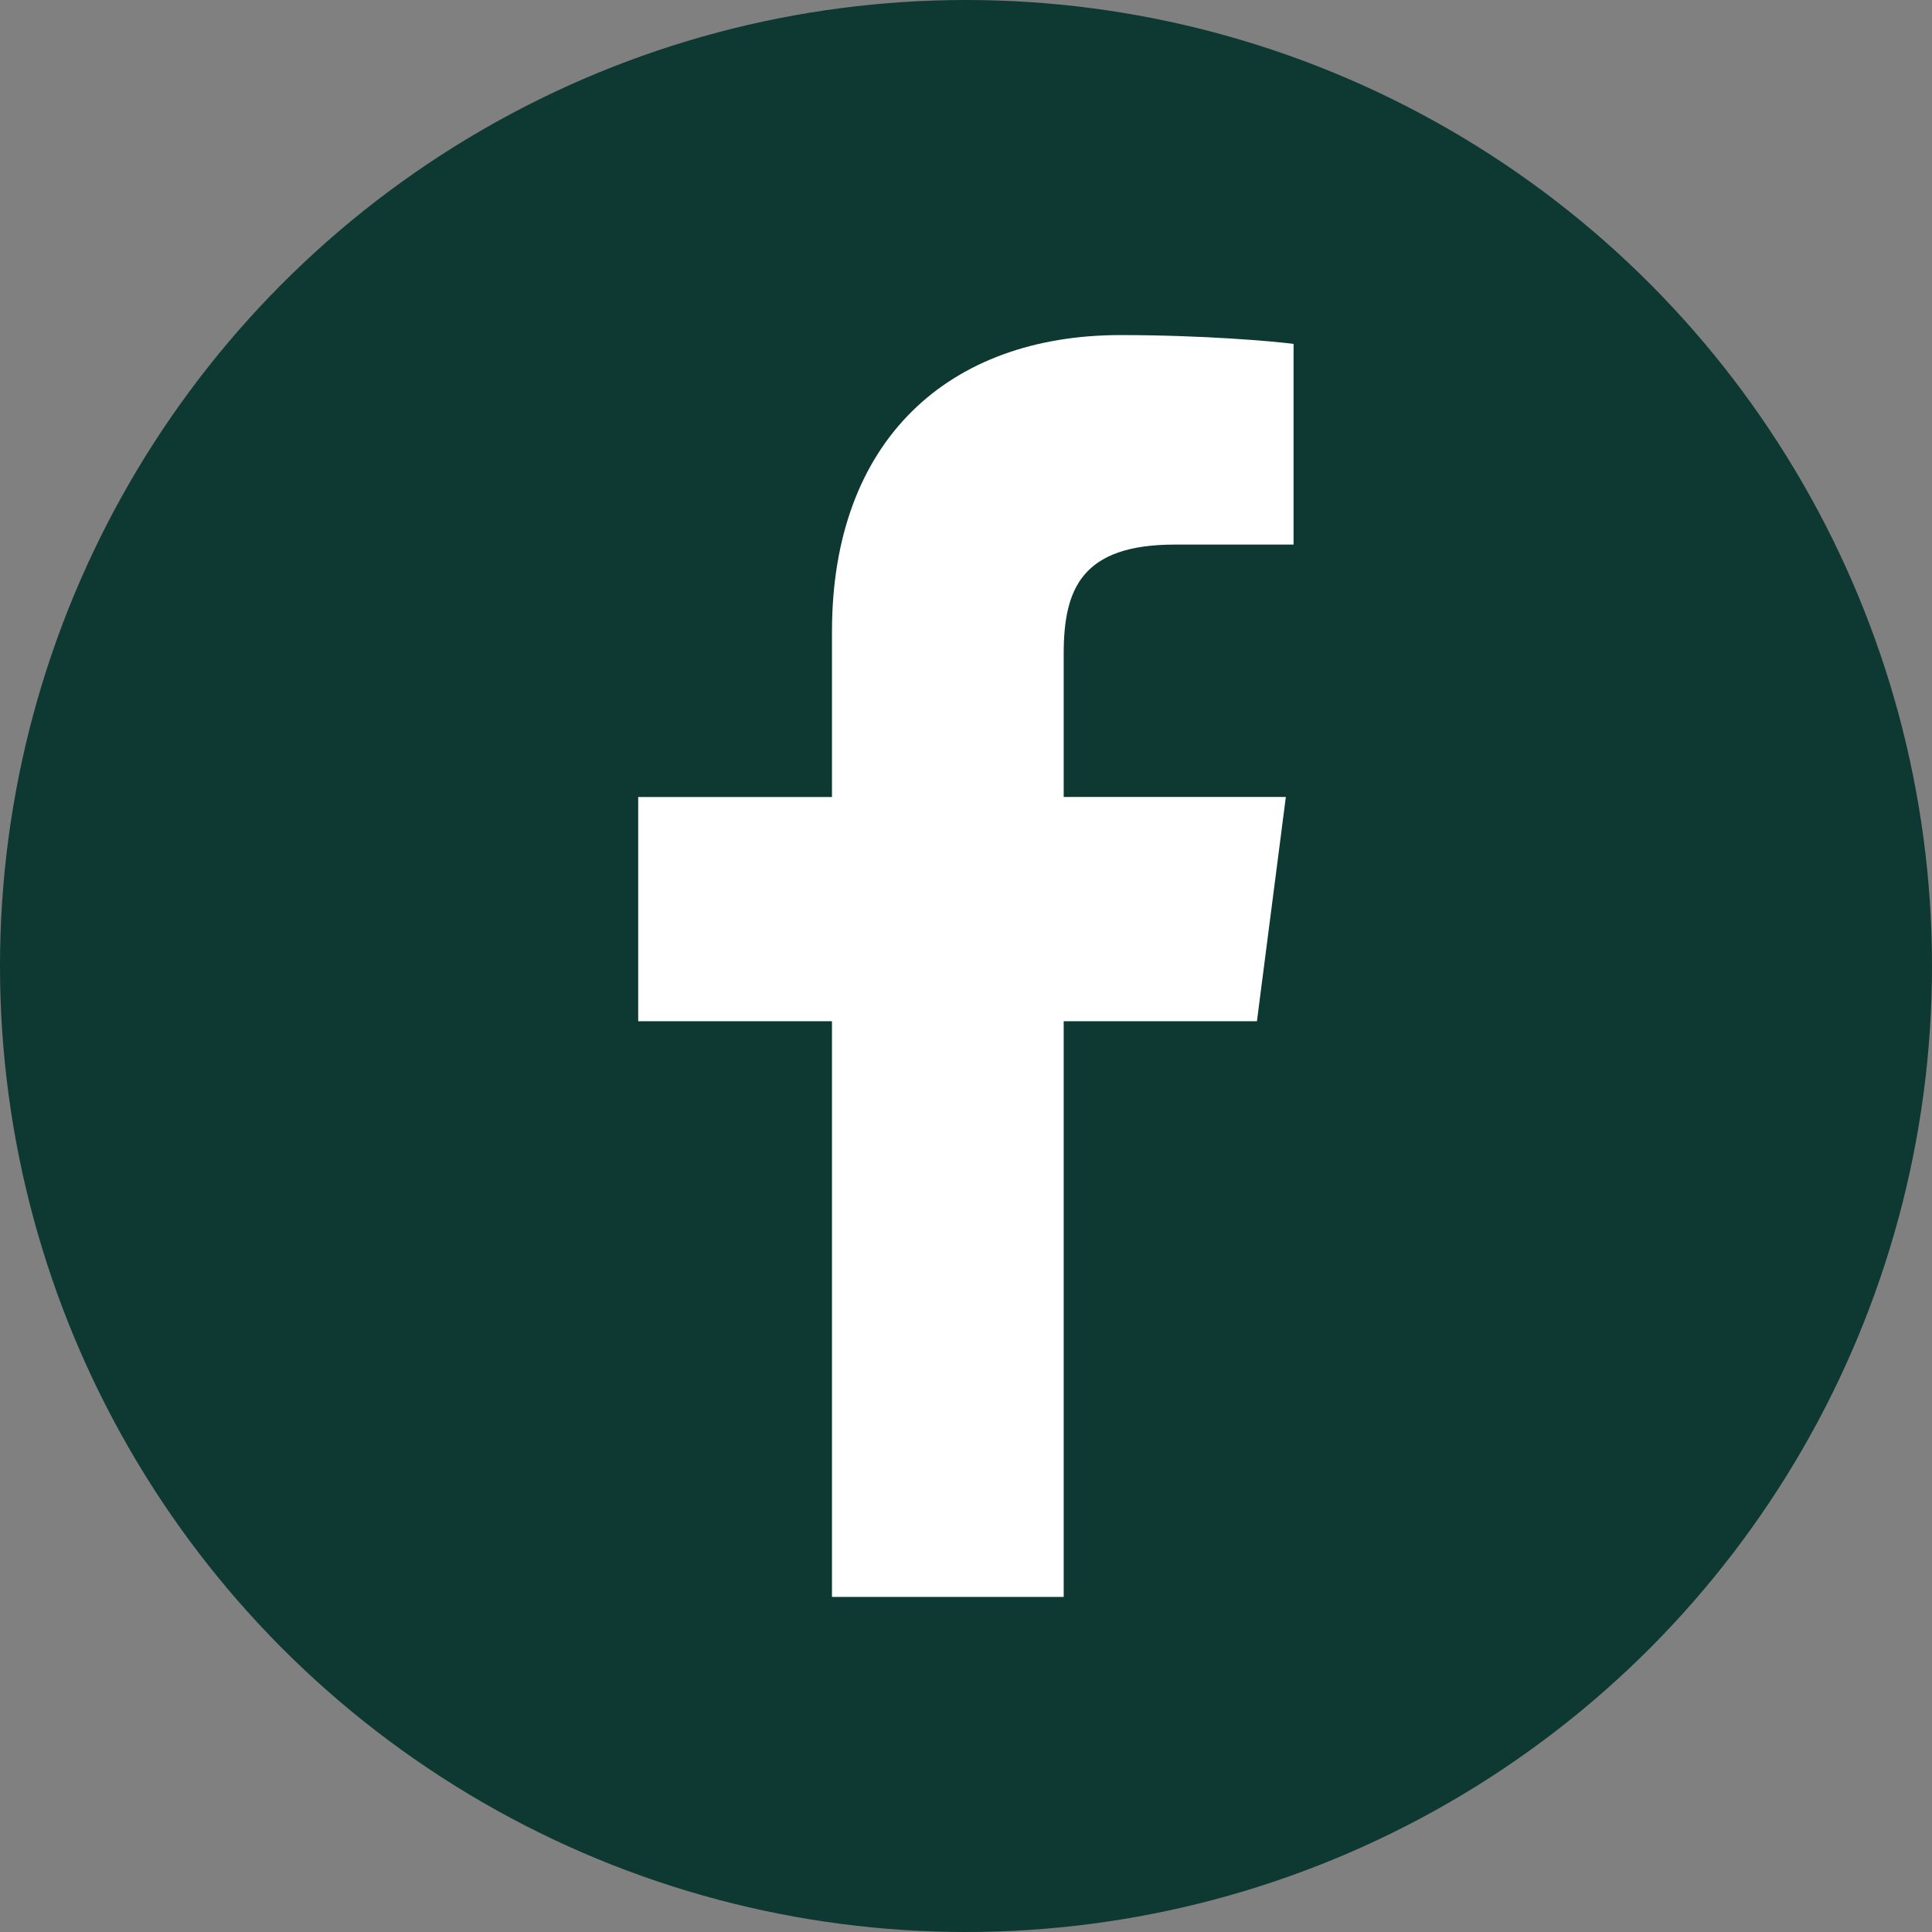 <svg xmlns="http://www.w3.org/2000/svg" viewBox="0 0 1106.7 1106.7"><rect x="0" y="0" width="1106.7" height="1106.7" fill="#808080" stroke="none"/><defs><style>.a{fill:#0d3932;}.b{fill:#fff;}</style></defs><title>fb</title><circle class="a" cx="553.35" cy="553.35" r="553.35"/><path class="b" d="M609.31,914.75V585H720l16.57-128.49H609.31v-82c0-37.2,10.33-62.56,63.68-62.56l68,0V197c-11.77-1.56-52.16-5.06-99.15-5.06-98.1,0-165.26,59.88-165.26,169.85v94.76h-111V585h111V914.75Z"/></svg>